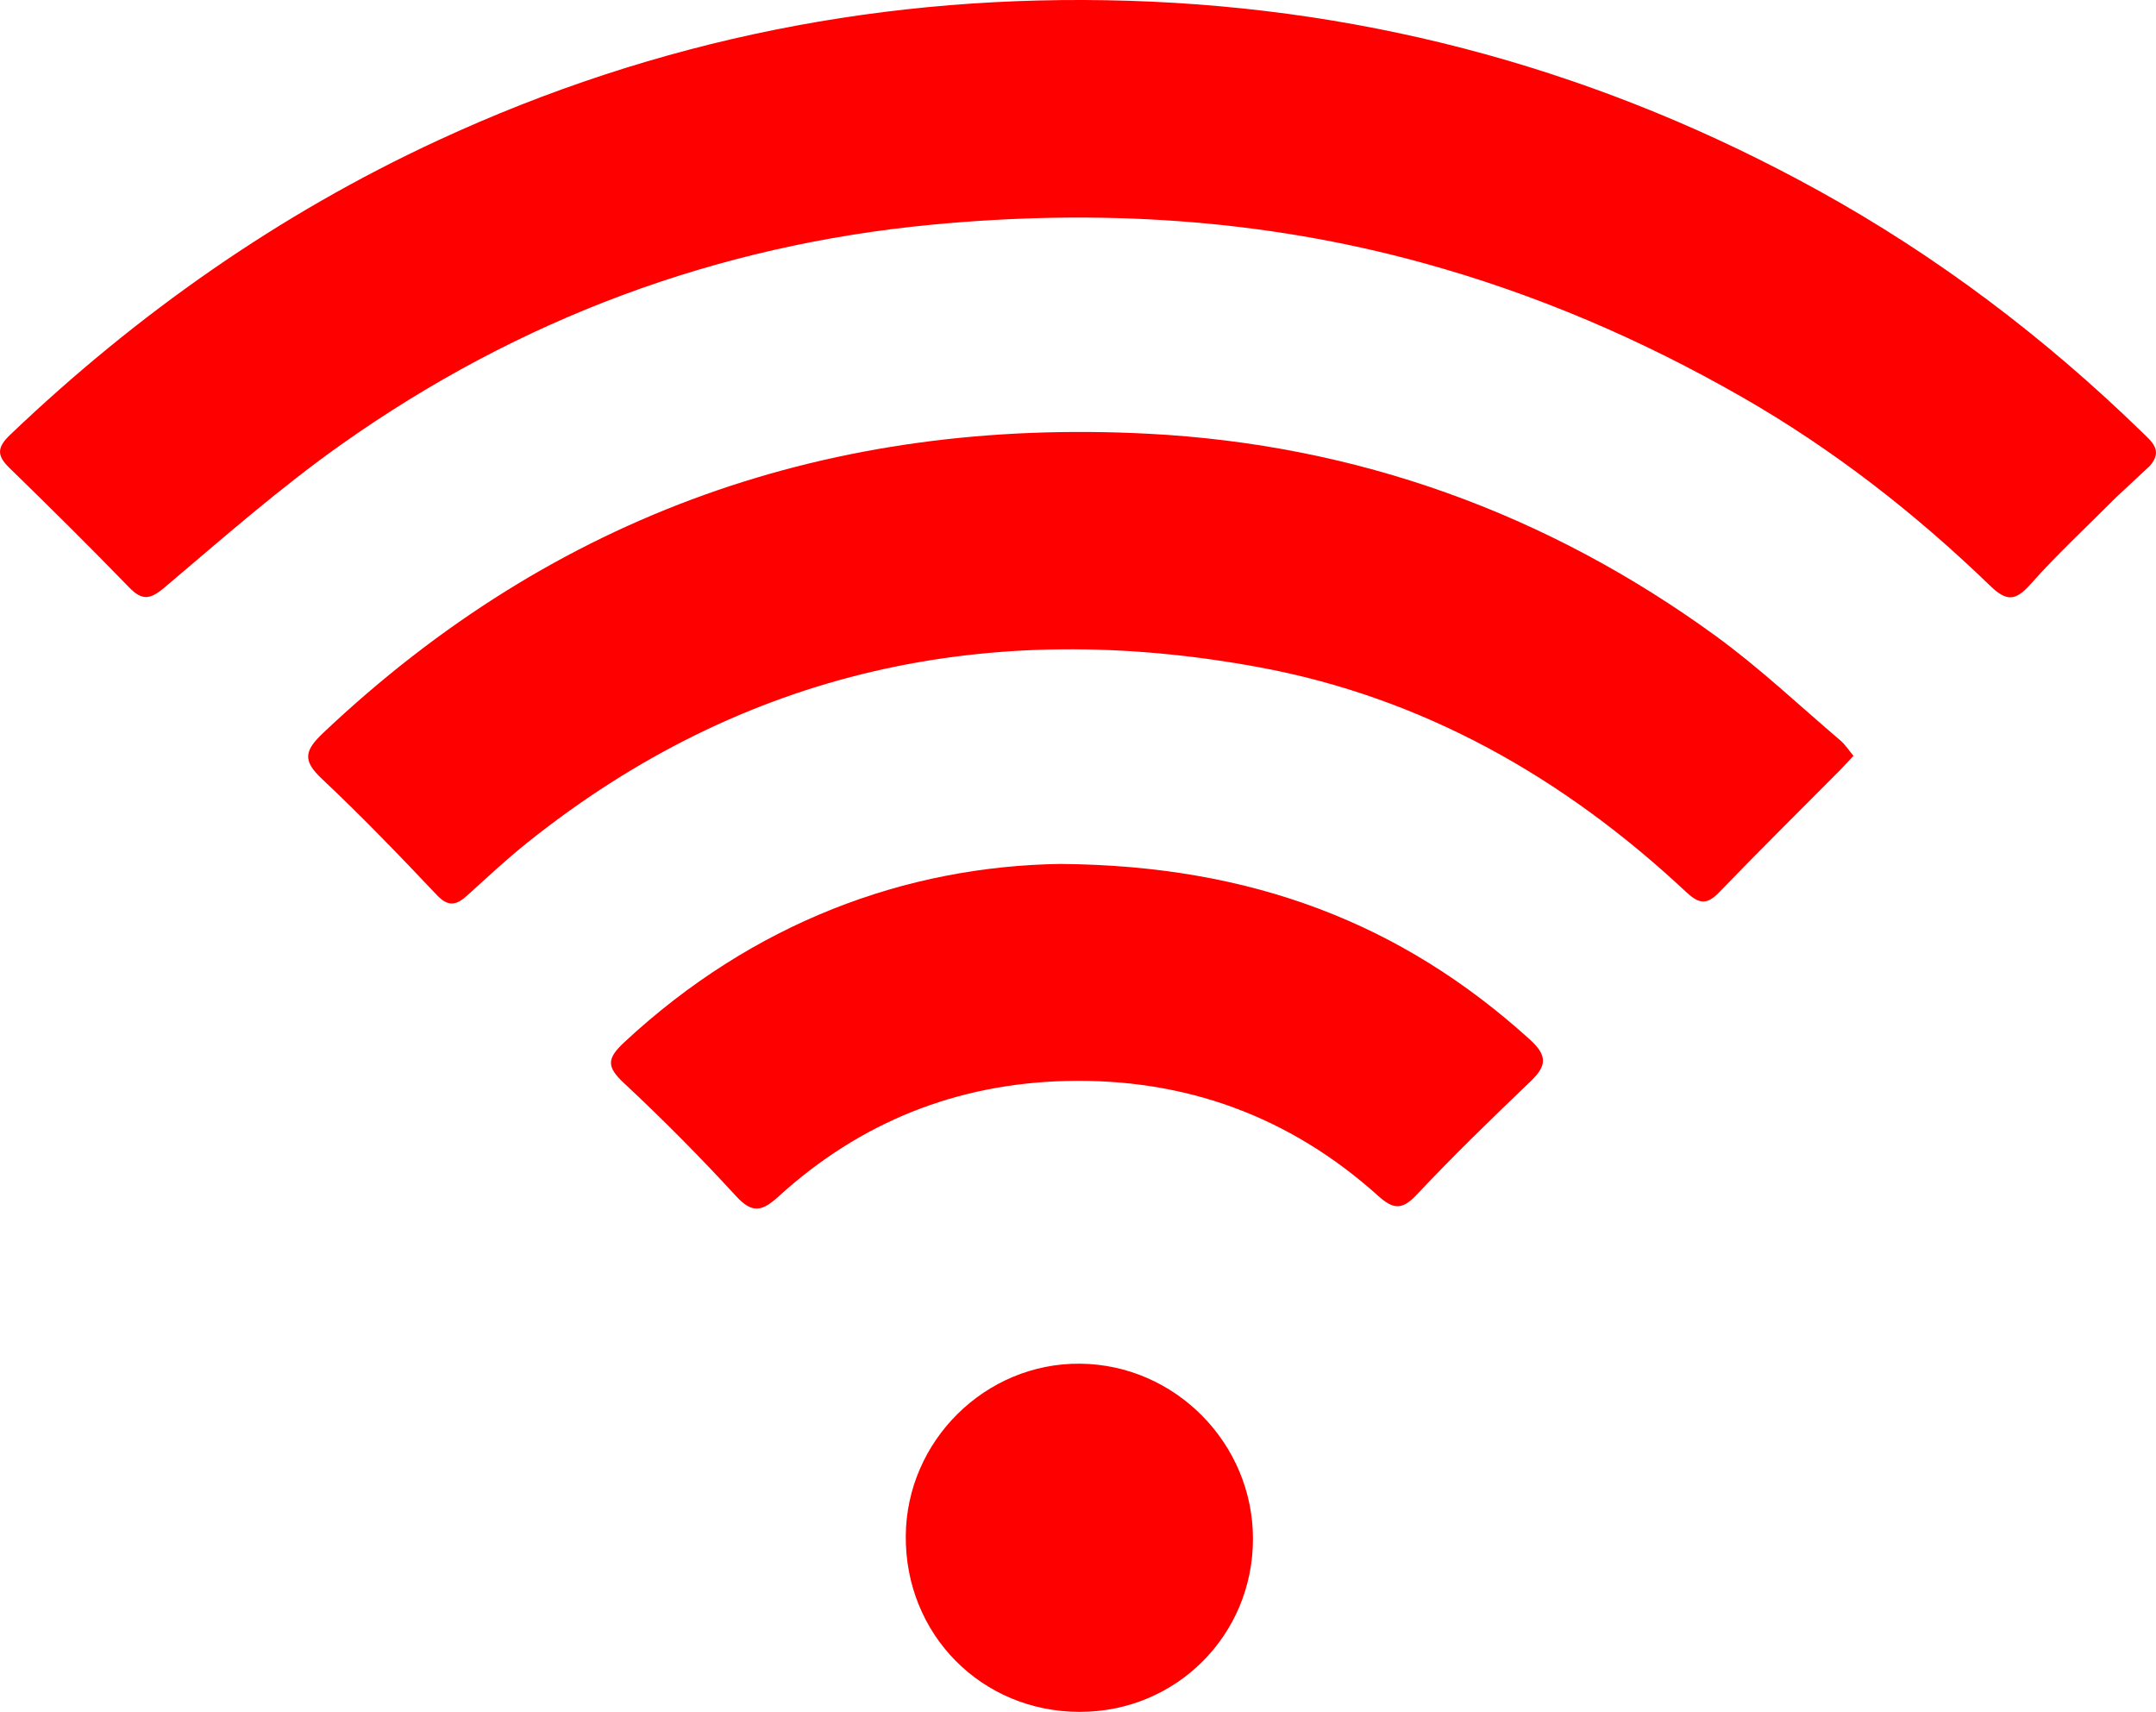 <?xml version="1.0" encoding="UTF-8"?>
<svg id="Capa_2" data-name="Capa 2" xmlns="http://www.w3.org/2000/svg" viewBox="0 0 1080.56 857.91">
  <defs>
    <style>
      .cls-1 {
        fill: red;
      }
    </style>
  </defs>
  <g id="Capa_1-2" data-name="Capa 1">
    <g>
      <path class="cls-1" d="M1060.5,249.32c-14.36,14.41-29.33,28.28-42.83,43.45-7.61,8.54-12,8.74-20.31,.71-37.59-36.33-78.8-68.42-124.08-94.37-50.41-28.89-103.18-51.67-160.03-67.32-81.41-22.41-163.21-27.06-246.01-19.21-108.09,10.25-207.22,47.25-295.94,110-31,21.93-59.7,47.19-88.75,71.76-7.35,6.21-11.3,6.81-18.01-.14-19.59-20.26-39.65-40.06-59.84-59.73-6.43-6.27-6.24-10.26,.5-16.69,63.55-60.61,134.43-110.42,214.22-147.39C329.29,19.47,444.9-3.34,565.76,.39c122.97,3.8,238.48,35.92,345.98,95.31,59.19,32.7,112.94,73.36,161.54,120.6,5.05,4.91,11.01,9.41,4.22,17.15-5.67,5.29-11.34,10.58-17.01,15.86Z"/>
      <path class="cls-1" d="M928.91,378.79c-2.5,2.69-4.47,4.92-6.56,7.02-20.3,20.45-40.82,40.69-60.81,61.44-6.61,6.86-10.52,5.34-16.91-.63-60.99-56.97-131.46-97.11-213.93-112.3-134.62-24.79-257.9,1.27-366.2,87.8-10.43,8.33-20.23,17.48-30.12,26.46-5.35,4.86-9.44,6.31-15.43-.03-18.75-19.82-37.69-39.52-57.57-58.19-9.79-9.19-8.89-14.09,.65-23.11,116.23-109.93,255.2-158.12,413.52-149.88,104.27,5.42,199.7,39.74,284.43,101.4,21.88,15.93,41.7,34.69,62.36,52.28,2.51,2.14,4.35,5.08,6.6,7.75Z"/>
      <path class="cls-1" d="M531.69,432.97c95.82,.74,170.9,29.88,235.01,87.94,9.42,8.53,8.19,13.57,.06,21.34-19.39,18.52-38.63,37.25-57.01,56.75-7.42,7.88-11.91,6.7-19.12,.22-44.37-39.84-96.78-58.93-156.22-57.49-54.96,1.33-103.26,20.65-143.99,57.69-8.09,7.35-13.04,9.23-21.43,.1-18.01-19.6-36.78-38.57-56.25-56.72-8.75-8.16-8.7-12.26,.16-20.5,64.45-59.92,140.97-88.23,218.8-89.35Z"/>
      <path class="cls-1" d="M541.09,857.91c-49.19-.07-87.5-38.84-87.13-88.18,.36-47.71,39.96-86.8,87.44-86.32,47.6,.48,86.53,39.91,86.57,87.68,.04,48.39-38.49,86.88-86.88,86.81Z"/>
    </g>
  </g>
</svg>